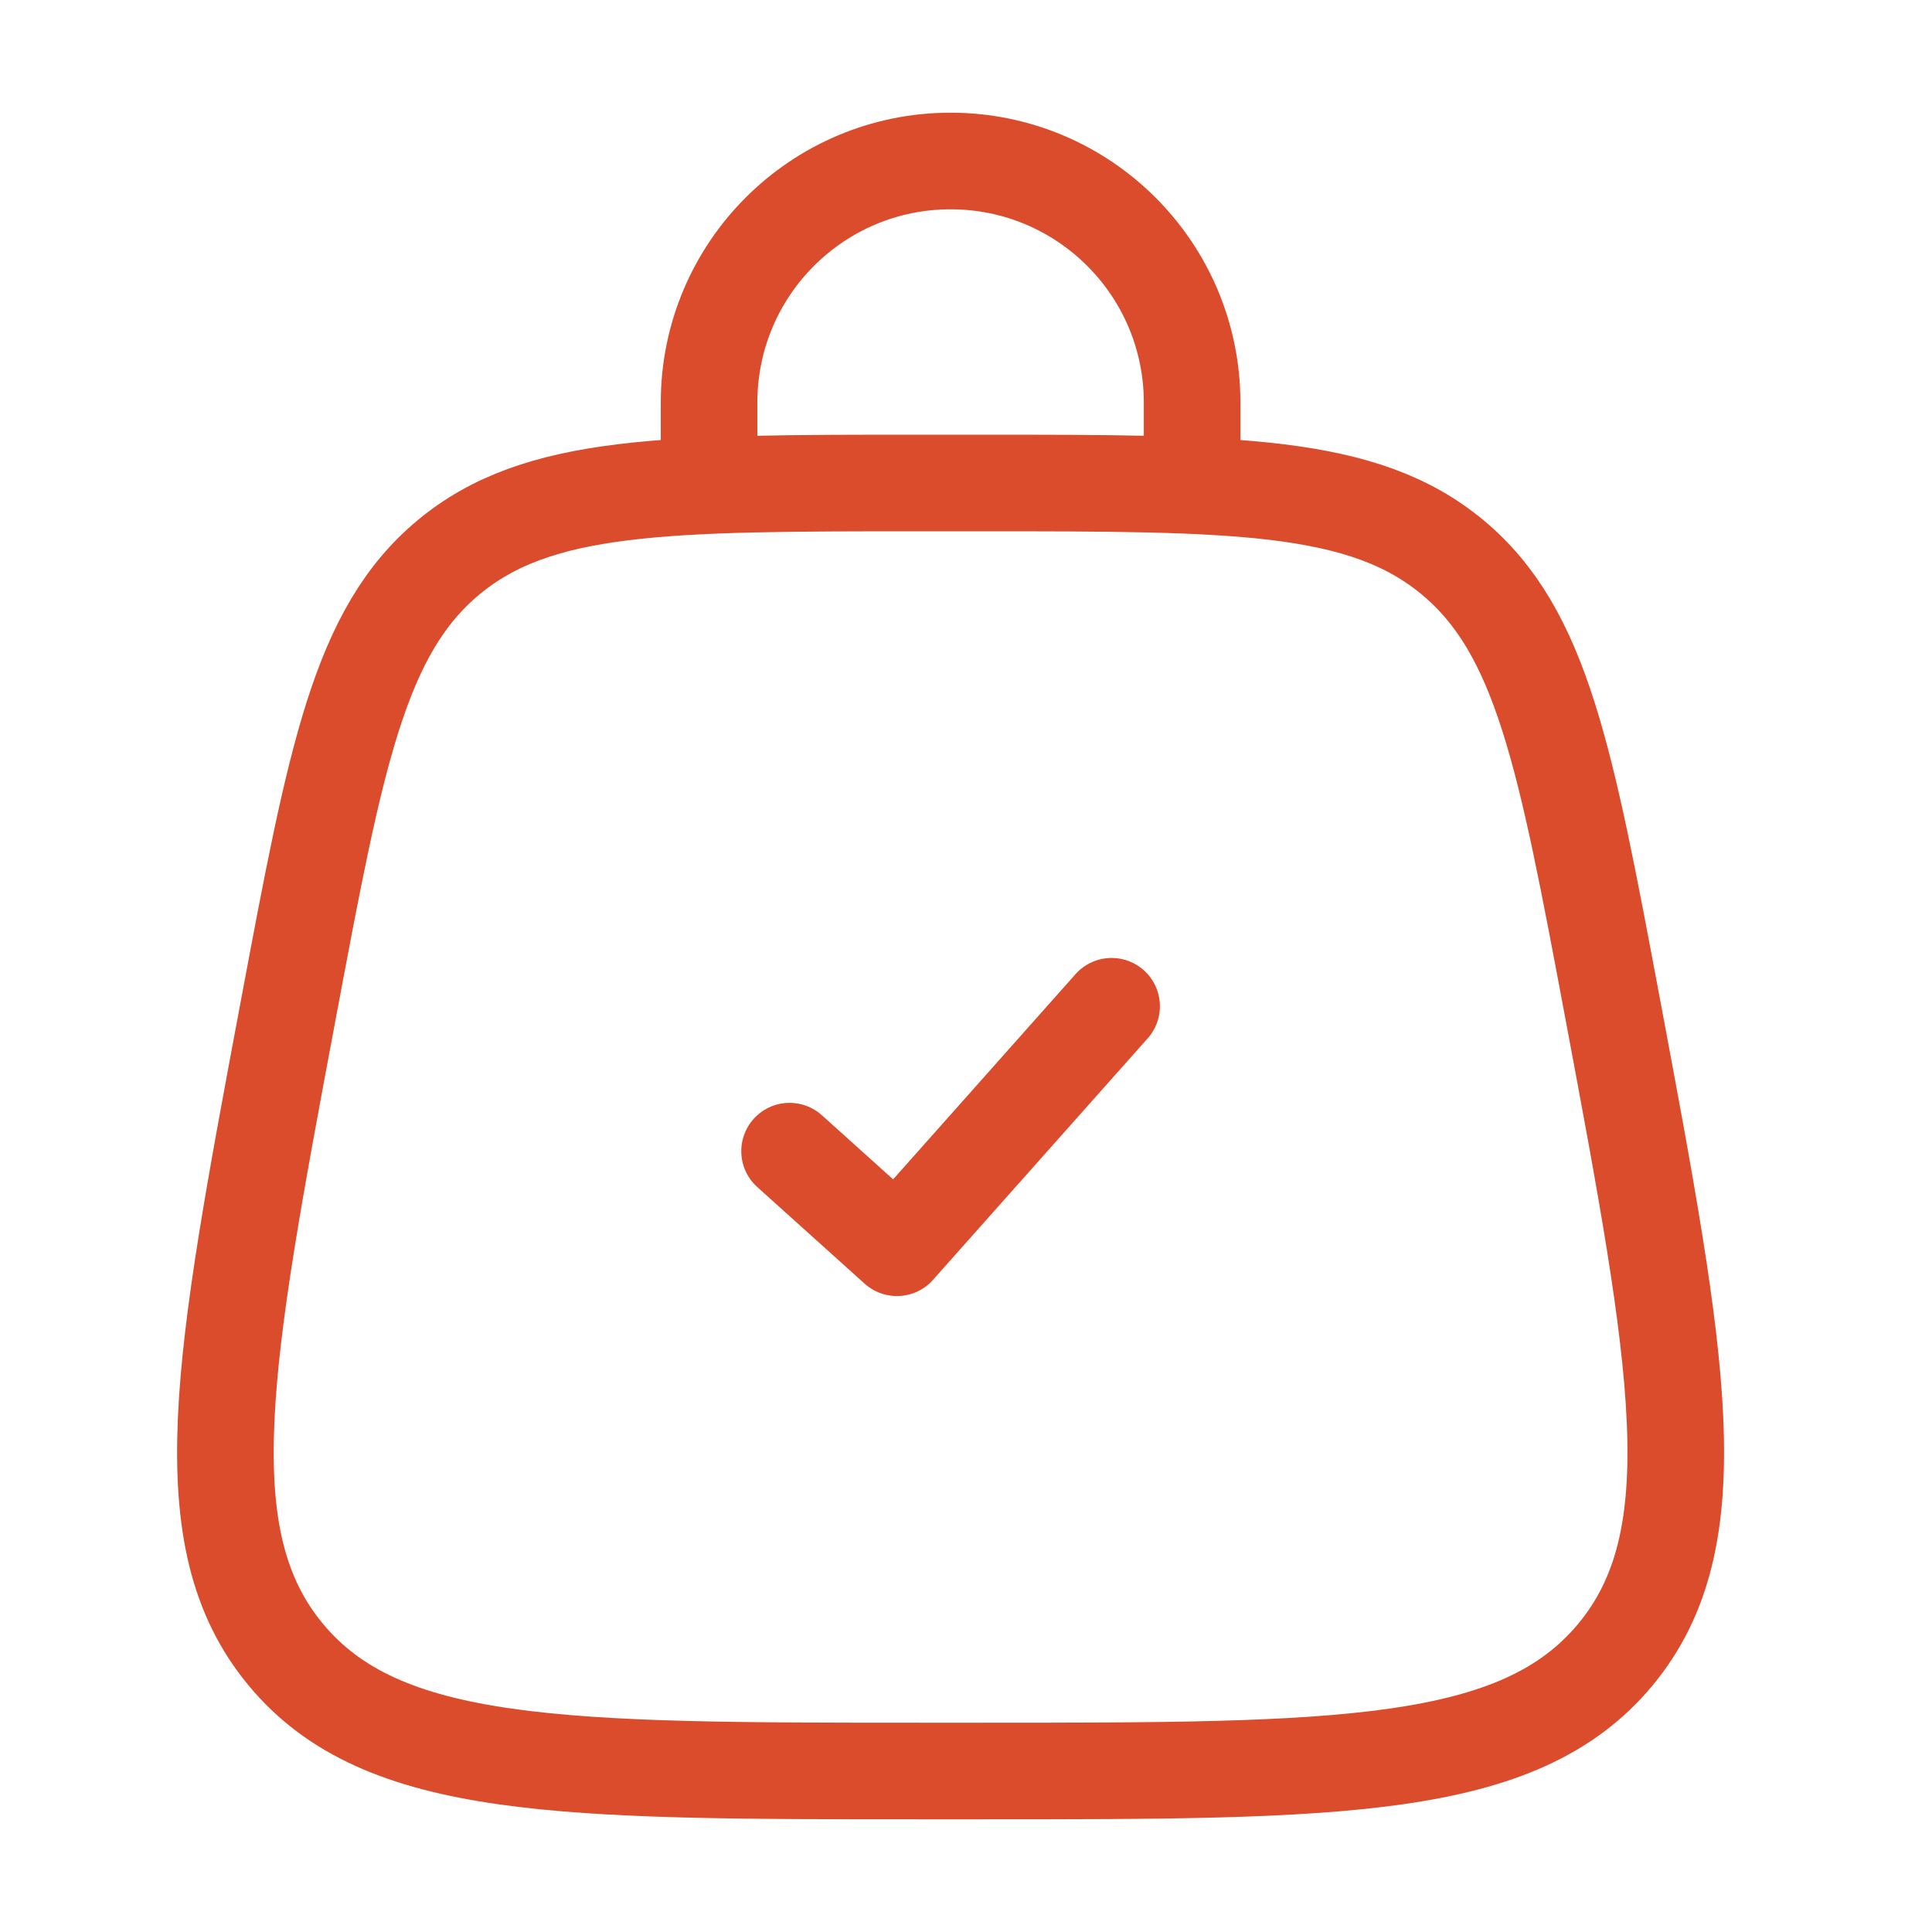 <svg width="60" height="60" viewBox="0 0 60 60" fill="none" xmlns="http://www.w3.org/2000/svg">
<path d="M8.875 51.386C11.874 55 17.456 55 28.62 55H30.423C41.586 55 47.168 55 50.167 51.386M8.875 51.386C5.876 47.773 6.905 42.287 8.962 31.314C10.425 23.511 11.157 19.61 13.934 17.305M8.875 51.386C8.875 51.386 8.875 51.386 8.875 51.386ZM50.167 51.386C53.166 47.773 52.137 42.287 50.08 31.314C48.617 23.511 47.885 19.61 45.108 17.305M50.167 51.386C50.167 51.386 50.167 51.386 50.167 51.386ZM45.108 17.305C42.331 15 38.361 15 30.423 15H28.62C20.681 15 16.711 15 13.934 17.305M45.108 17.305C45.108 17.305 45.108 17.305 45.108 17.305ZM13.934 17.305C13.934 17.305 13.934 17.305 13.934 17.305Z" stroke="#DB4C2C" stroke-width="3"/>
<path d="M24.521 35.75C25.823 36.922 26.553 37.578 27.855 38.75L34.522 31.25" stroke="#DB4C2C" stroke-width="3" stroke-linecap="round" stroke-linejoin="round"/>
<path d="M22.021 15V12.5C22.021 8.358 25.379 5 29.521 5C33.664 5 37.022 8.358 37.022 12.5V15" stroke="#DB4C2C" stroke-width="3" stroke-linecap="round"/>
</svg>
